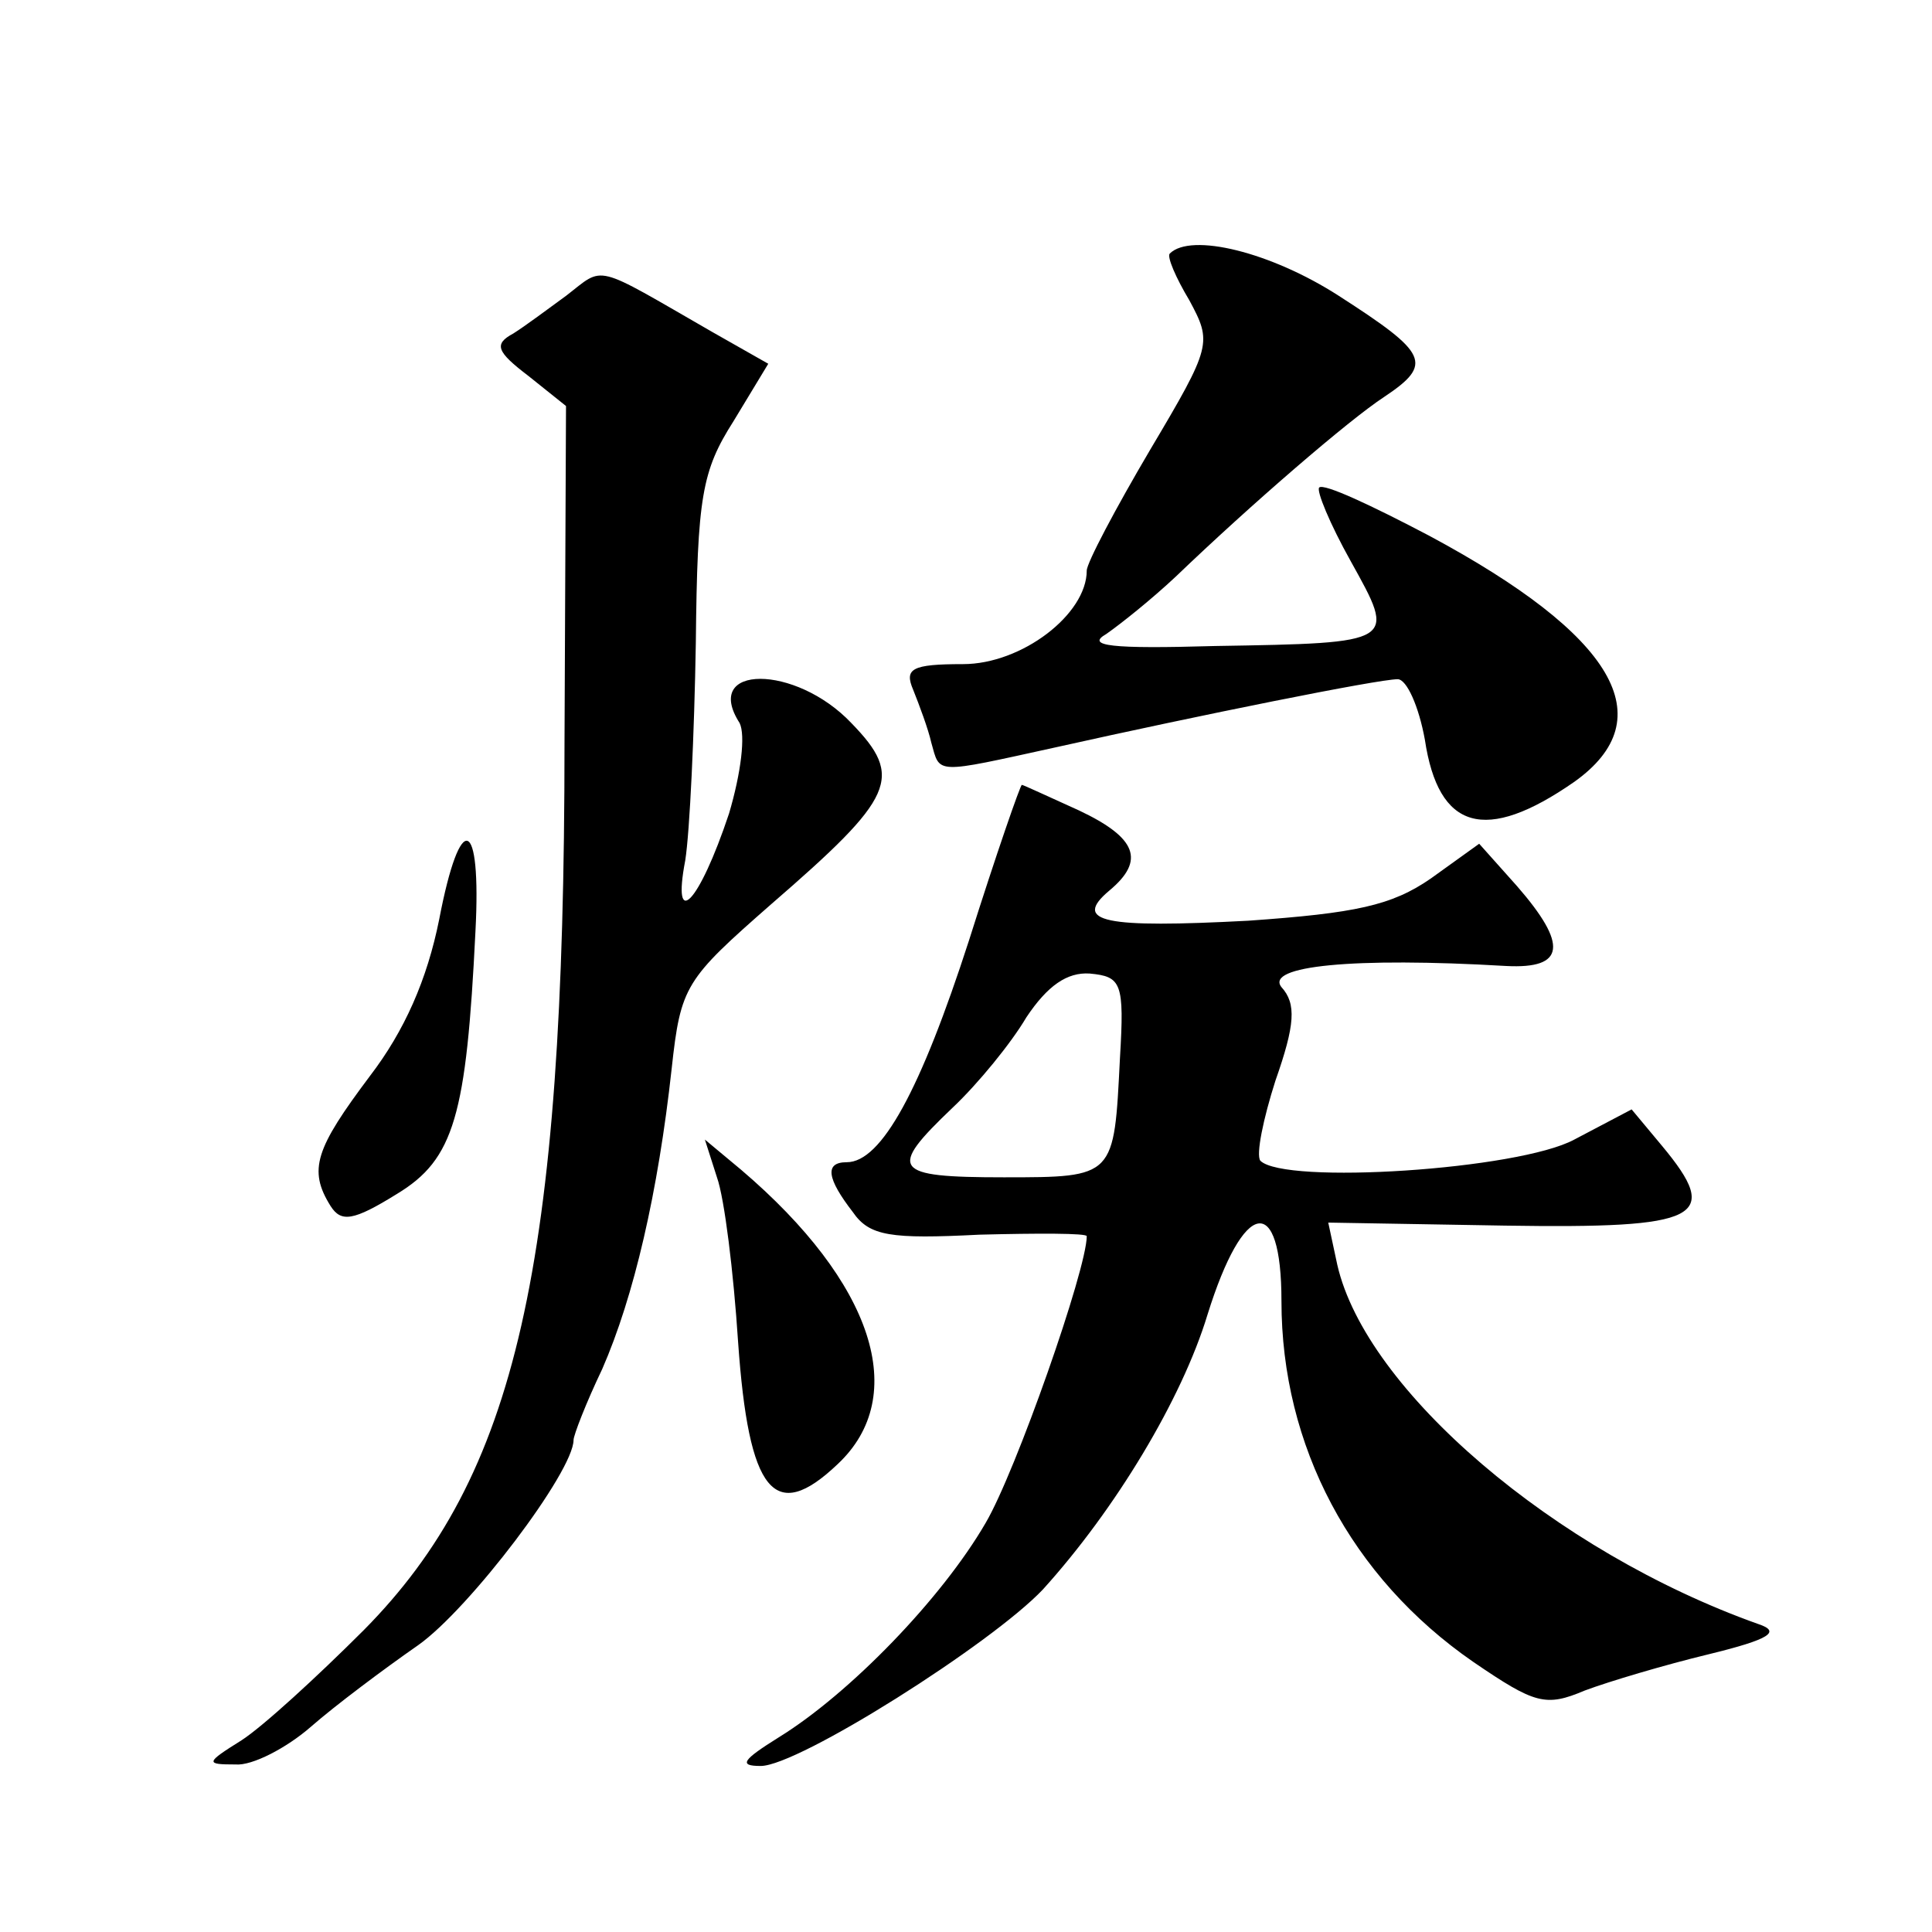 <?xml version="1.0" standalone="no"?>
<!DOCTYPE svg PUBLIC "-//W3C//DTD SVG 20010904//EN"
 "http://www.w3.org/TR/2001/REC-SVG-20010904/DTD/svg10.dtd">
<svg version="1.0" xmlns="http://www.w3.org/2000/svg"
 width="128pt" height="128pt" viewBox="0 0 128 128"
 preserveAspectRatio="xMidYMid meet">
<g transform="translate(0,128) scale(0.1,-0.1)"
fill="#0" stroke="none">
<path d="M775 1112 c-2 -2 4 -16 13 -31 15 -28 15 -30 -26 -99 -23 -39 -42 -75
-42 -80 0 -29 -43 -62 -82 -62 -34 0 -39 -3 -33 -17 4 -10 10 -26 12 -35 6 -21
1 -21 83 -3 94 21 213 45 226 45 6 0 14 -18 18 -40 9 -60 40 -69 99 -28 59 42 27
97 -96 163 -38 20 -70 35 -73 32 -2 -2 7 -24 21 -49 30 -54 31 -54 -90 -56 -69
-2 -86 0 -72 8 10 7 30 23 46 38 50 48 115 104 138 119 33 22 29 29 -30 67 -45
29 -98 42 -112 28z M375 1084 c-11 -8 -27 -20 -35 -25 -13 -7 -11 -12 10 -28 l25
-20 -1 -223 c0 -348 -32 -486 -133 -588 -31 -31 -67 -64 -81 -73 -24 -15 -24 -16
-4 -16 11 -1 34 11 50 25 16 14 48 38 71 54 34 24 103 115 103 136 0 3 8 24 19
47 21 48 37 117 46 199 6 55 9 59 66 109 82 71 88 84 53 120 -37 39 -99 39 -74
0 4 -8 1 -33 -7 -60 -20 -60 -38 -78 -29 -31 3 19 6 84 7 144 1 97 4 114 25 147
l23 38 -37 21 c-80 46 -71 44 -97 24z M642 657 c-32 -99 -58 -147 -81 -147 -15
0 -13 -11 4 -33 11 -16 25 -18 84 -15 39 1 71 1 71 -1 0 -22 -47 -156 -67 -190
-29 -50 -90 -113 -137 -142 -24 -15 -27 -19 -12 -19 25 0 153 81 187 117 48 53
92 126 109 182 24 77 49 81 49 9 0 -96 46 -183 127 -239 41 -28 48 -30 74 -19 16
6 53 17 82 24 41 10 48 15 33 20 -135 48 -260 155 -279 238 l-6 28 117 -2 c130
-2 144 5 104 53 l-20 24 -38 -20 c-37 -20 -192 -30 -208 -14 -3 4 2 28 10 53 13
37 14 51 4 62 -11 14 47 20 149 14 39 -2 41 14 7 53 l-25 28 -32 -23 c-26 -18 -50
-23 -121 -28 -95 -5 -117 -1 -92 20 24 20 18 35 -20 53 -20 9 -37 17 -38 17 -1
0 -17 -46 -35 -103z m100 -78 c-4 -79 -3 -79 -77 -79 -74 0 -77 5 -34 46 17 16
39 43 49 60 14 21 27 30 42 29 21 -2 23 -6 20 -56z M291 671 c-8 -40 -23 -74 -46
-104 -36 -48 -41 -62 -26 -86 7 -11 15 -10 44 8 38 23 46 52 52 174 4 76 -10 81
-24 8z M475 500 c5 -14 11 -63 14 -109 7 -100 24 -121 66 -81 48 45 24 120 -64
195 l-24 20 8 -25z"/>
</g>
</svg>

